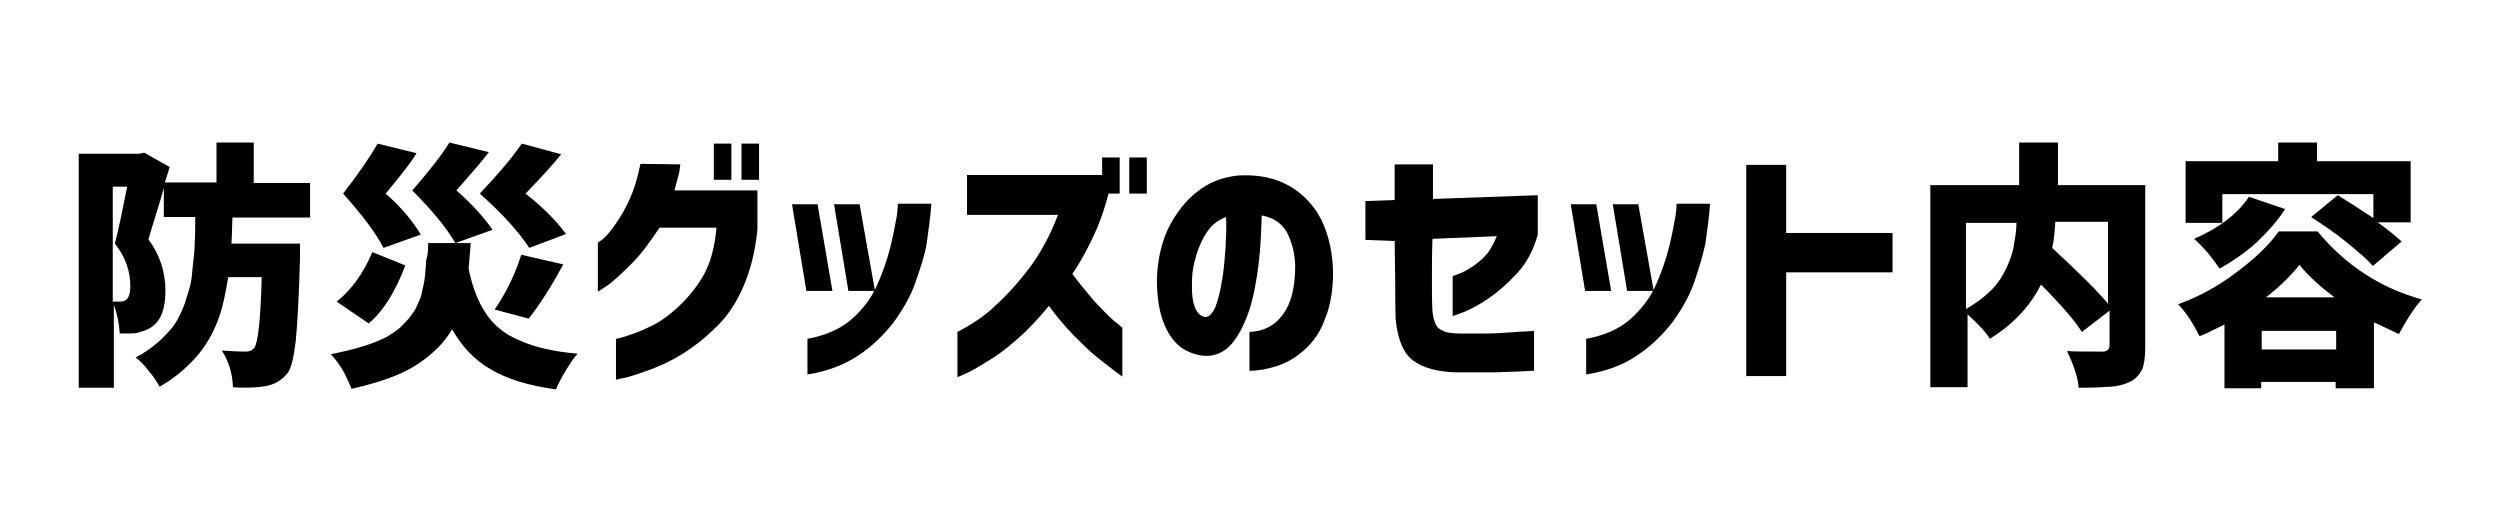 <?xml version="1.0" encoding="utf-8"?>
<!-- Generator: Adobe Illustrator 26.5.0, SVG Export Plug-In . SVG Version: 6.00 Build 0)  -->
<svg version="1.1" id="レイヤー_3" xmlns="http://www.w3.org/2000/svg" xmlns:xlink="http://www.w3.org/1999/xlink" x="0px"
	 y="0px" viewBox="0 0 470 100" style="enable-background:new 0 0 470 100;" xml:space="preserve">
<g>
	<path d="M58.3,40.9H43.7c-0.1,2.2-0.1,3.9-0.2,4.9h12.9c0,1.3,0,2.2,0,2.8c-0.2,7.3-0.5,12.4-0.8,15.5c-0.4,3.1-0.8,5-1.5,6
		c-1.1,1.4-2.5,2.2-4.2,2.5c-1.1,0.2-3.2,0.4-6.1,0.2c-0.1-2.6-0.8-4.9-2.1-6.9c1.5,0.1,3.1,0.2,4.5,0.2c0.7,0,1.2-0.2,1.6-0.7
		c0.7-0.9,1.2-5.3,1.4-13.3h-6.3c-0.5,3.2-1.1,6-2,8.3s-2.2,4.7-4.1,6.8c-1.9,2.1-4.1,4-6.8,5.5c-0.5-0.9-1.1-1.9-2-2.9
		c-0.8-1.1-1.6-1.9-2.5-2.6c1.4-0.7,2.7-1.6,3.9-2.6c1.1-0.9,2-1.9,2.8-2.8c0.8-0.9,1.4-2.1,2-3.4c0.6-1.3,0.9-2.6,1.3-3.8
		c0.4-1.2,0.6-2.6,0.7-4.2c0.2-1.8,0.4-3.2,0.4-4.6c0.1-1.3,0.1-3.1,0.1-5h-5.9v-5.5c-0.8,3.1-1.9,6.2-2.9,9.7
		c2.1,2.8,3.2,6.1,3.2,9.6c0,3.4-0.8,5.6-2.5,6.8c-0.7,0.6-1.8,0.9-2.9,1.2c-0.6,0.1-1.6,0.1-3.2,0.1c-0.1-2-0.5-3.8-1.1-5.4v15.6
		h-6.6v-44h11.4l0.9-0.2l4.8,2.7L31,34.3h9.7v-7.5h7v7.6h10.6C58.3,34.4,58.3,40.9,58.3,40.9z M21.2,35.3v21.4c0.4,0,0.8,0,1.3,0
		c0.6,0,0.9-0.1,1.3-0.4c0.5-0.5,0.7-1.3,0.7-2.5c0-2.8-0.9-5.5-2.9-8c0.8-3.1,1.5-6.6,2.3-10.7h-2.7C21.2,35.1,21.2,35.3,21.2,35.3
		z"/>
	<path d="M80.5,45.7h8c-0.1,1.1-0.2,2.7-0.4,4.8c0.7,3.5,1.8,6.3,3.3,8.5c1.4,2.1,3.5,3.9,6.3,5c2.8,1.3,6.5,2.1,10.9,2.5
		c-0.7,0.7-1.4,1.8-2.2,3.1c-0.8,1.3-1.4,2.5-1.9,3.6c-5.2-0.7-9.3-2-12.3-3.8c-3.1-1.8-5.4-4.3-7.2-7.5c-1.5,2.6-3.8,4.8-6.7,6.7
		c-2.9,1.9-7,3.3-12.2,4.5c-0.4-0.9-0.9-2.1-1.6-3.4c-0.8-1.3-1.5-2.3-2.3-3.1c1.8-0.4,3.3-0.7,4.7-1.1s2.7-0.8,3.9-1.3
		c1.2-0.5,2.1-0.9,2.9-1.5c0.8-0.5,1.6-1.1,2.2-1.8c0.7-0.7,1.2-1.3,1.6-1.9c0.5-0.6,0.8-1.3,1.2-2.2c0.4-0.8,0.6-1.6,0.7-2.3
		c0.2-0.7,0.4-1.6,0.5-2.7c0.1-1.1,0.2-2,0.2-2.8C80.4,48.2,80.5,47.1,80.5,45.7C80.5,45.8,80.5,45.8,80.5,45.7z M70,47.4l6.2,2.5
		c-1.9,5-4.2,8.7-6.9,10.9l-6-4.1C66.2,54.4,68.4,51.2,70,47.4z M79.1,44.1l-7,2.5c-1.5-2.9-4.1-6.3-7.6-10.2c2.8-3.6,5-6.8,6.5-9.4
		l7.3,1.8c-0.9,1.6-2.9,4.1-5.8,7.6C75.5,39,77.6,41.6,79.1,44.1z M92.6,43.2l-7,2.5c-1.6-2.8-4.3-6.1-8.1-9.9c2.9-3.3,5.3-6.3,7-9
		l7.4,1.8c-1.1,1.5-3.2,3.9-6.1,7.2C88.8,38.4,91,40.9,92.6,43.2z M106.4,44l-6.9,2.6c-1.9-2.9-4.9-6.3-9.3-10.2
		c3.3-3.5,6-6.6,7.9-9.4l7.4,2c-1.1,1.4-3.3,3.9-6.7,7.4C102,38.9,104.6,41.5,106.4,44z M99.4,59.9L93,58.2c2.1-3.1,3.8-6.5,5-10.3
		l7.9,1.8C103.8,53.6,101.6,57.1,99.4,59.9z"/>
	<path d="M127.9,30.9c-0.1,0.9-0.2,1.8-0.5,2.6c-0.2,0.8-0.4,1.6-0.6,2.3h15.6v7.3c-0.4,4.1-1.3,7.7-2.7,10.9s-3.2,5.8-5.3,7.7
		c-2,2-4.1,3.6-6.2,4.9c-2.1,1.3-4.1,2.2-6,2.9c-1.9,0.7-3.4,1.2-4.6,1.5c-1.2,0.2-1.8,0.4-1.8,0.4v-7.7c0,0,0.7-0.1,1.9-0.5
		s2.7-0.9,4.5-1.8c1.8-0.8,3.6-2.1,5.5-3.9c1.9-1.8,3.5-3.8,4.7-6s2-5.2,2.3-8.7H124c-1.9,2.8-3.6,5.2-5.4,6.9
		c-1.8,1.8-3.2,3.1-4.3,3.9c-1.2,0.8-1.8,1.2-1.9,1.2v-9.2c0,0,0.4-0.2,1.1-0.8s1.4-1.5,2.3-2.8s1.8-2.8,2.6-4.6
		c0.8-1.8,1.5-4,2-6.6L127.9,30.9C127.9,30.8,127.9,30.9,127.9,30.9z M134.2,33.9V27h3.3v6.8h-3.3V33.9z M139.4,33.9V27h3.3v6.8
		h-3.3V33.9z"/>
	<path d="M153.7,38.4l2.8,16.3h-4.9l-2.7-16.3H153.7z M151.8,70.4v-6.7c3.3-0.6,6.1-1.8,8.2-3.6s3.8-4,4.9-6.5
		c1.1-2.5,1.9-4.8,2.5-7.2s0.9-4.2,1.2-5.8c0.2-1.5,0.2-2.3,0.2-2.3h6.3c-0.2,2.8-0.6,5.3-0.9,7.6c-0.4,2.3-1.2,4.6-2.1,7.2
		c-0.9,2.6-2.3,5-4.1,7.5c-1.8,2.3-4,4.5-6.6,6.2C158.7,68.6,155.6,69.8,151.8,70.4z M161.6,38.4l2.9,16.3h-5l-2.7-16.3H161.6z"/>
	<path d="M181.8,40.5v-7.6h25.4v-3.3h3.3v6.8h-2.1c-0.6,2.3-1.3,4.5-2.2,6.6c-1.4,3.2-2.9,6-4.6,8.5c1.4,1.9,2.8,3.5,4.2,5.2
		c1.4,1.5,2.6,2.7,3.6,3.6c1.1,0.8,1.5,1.3,1.6,1.3v9.2c-1.8-1.3-3.3-2.5-4.7-3.6s-2.9-2.6-4.5-4.2c-1.5-1.6-3.2-3.5-4.6-5.5
		c-1.9,2.3-3.9,4.5-5.9,6.2c-2,1.8-3.9,3.2-5.6,4.2c-1.8,1.1-3.1,1.9-4.1,2.3c-1.1,0.5-1.5,0.7-1.6,0.7v-8.5
		c2.7-1.4,5.3-3.1,7.4-5.2c2.2-2,4.2-4.3,6.2-6.9c1.9-2.6,3.8-5.9,5.3-9.9h-17.1L181.8,40.5L181.8,40.5z M212.3,36.4v-6.8h3.3v6.8
		H212.3z"/>
	<path d="M243.5,49.9c-0.1-2.5-0.7-4.6-1.6-6.3c-1.1-1.8-2.6-2.7-4.7-3.1c-0.1,3.1-0.2,6.2-0.6,9.3c-0.4,3.1-0.9,6-1.8,8.7
		c-0.9,2.6-2,4.7-3.3,6.2s-3.1,2.3-5,2.2c-1.5-0.1-2.9-0.6-4.2-1.4c-1.3-0.9-2.5-2.3-3.4-4.5c-0.9-2.1-1.4-4.9-1.4-8.5
		c0.1-3.5,0.8-6.7,2.1-9.5c1.4-2.8,3.2-5.2,5.4-6.9c2.2-1.8,4.8-2.8,7.7-3.1c3.1-0.2,6,0.2,8.6,1.4s4.8,3.1,6.5,5.8
		c1.6,2.7,2.6,6.1,2.8,10.3c0.1,3.5-0.4,6.7-1.4,9.2c-0.9,2.6-2.3,4.6-3.9,6c-1.5,1.4-3.3,2.5-5.2,3.1s-3.5,0.9-5.2,0.9v-7.3
		c2.7-0.1,4.8-1.2,6.3-3.3C242.7,57.1,243.5,54.1,243.5,49.9z M226.6,59.6c0.7,0,1.3-0.6,1.9-1.9c0.5-1.3,0.9-2.9,1.2-4.8
		c0.4-2,0.5-4,0.7-6.2c0.1-2.1,0.2-4.1,0.1-5.9c-1.4,0.5-2.6,1.4-3.5,2.7s-1.6,2.8-2.1,4.5s-0.8,3.2-0.8,4.7
		c-0.1,2.3,0.1,4.1,0.6,5.2C225.1,58.9,225.8,59.5,226.6,59.6z"/>
	<path d="M256.7,45.1v-7.3l5.5-0.2v-6.7h7.2v6.5l19.7-0.7v7.4l0,0c-0.8,2.9-2.1,5.4-4,7.4s-3.6,3.5-5.4,4.7s-3.3,2-4.6,2.5
		c-1.3,0.5-1.9,0.7-2,0.7v-7.5c0,0,0.4-0.1,1.1-0.4c0.7-0.2,1.5-0.7,2.5-1.3c0.9-0.6,1.9-1.4,2.7-2.3c0.8-0.9,1.4-2.1,2-3.5
		l-12.1,0.5c-0.1,2.9-0.1,5.5-0.1,7.7s0,4.1,0.1,5.9c0.1,0.8,0.2,1.5,0.5,2.2c0.2,0.6,0.6,1.1,1.3,1.4c0.6,0.4,1.8,0.6,3.4,0.6
		c1.5,0,3.2,0,4.7,0c1.6,0,3.2-0.1,4.5-0.2c1.4-0.1,2.5-0.2,3.4-0.2c0.8-0.1,1.3-0.1,1.3-0.1v7.5c0,0-0.7,0-2.1,0.1
		s-3.2,0.1-5.3,0.2c-2.1,0-4.6,0-7.3,0c-3.4-0.1-6.1-0.8-8-2.2c-1.9-1.4-2.9-4-3.3-7.6c-0.1-2.5-0.1-4.9-0.1-7.2s-0.1-4.8-0.1-7.7
		L256.7,45.1z"/>
	<path d="M300.1,38.4l2.8,16.3H298l-2.7-16.3H300.1z M298.2,70.4v-6.7c3.3-0.6,6.1-1.8,8.2-3.6c2.1-1.9,3.8-4,4.9-6.5
		s1.9-4.8,2.5-7.2s0.9-4.2,1.2-5.8c0.2-1.5,0.2-2.3,0.2-2.3h6.3c-0.2,2.8-0.6,5.3-0.9,7.6c-0.5,2.2-1.2,4.6-2.1,7.2
		c-0.9,2.6-2.3,5-4.1,7.5c-1.8,2.3-4,4.5-6.6,6.2C305.2,68.6,302,69.8,298.2,70.4z M308,38.4l2.9,16.3h-5l-2.7-16.3H308z"/>
	<path d="M328.3,70.8V31h7.5v12.8h20v7.4h-20v19.5h-7.5V70.8z"/>
	<path d="M403.3,34.8v30.5c0,1.9-0.2,3.3-0.6,4.2c-0.5,0.9-1.2,1.8-2.3,2.3c-1.1,0.5-2.2,0.8-3.6,0.9s-3.4,0.2-6,0.2
		c-0.2-2.2-1.1-4.6-2.2-6.9c1.6,0.1,3.9,0.1,6.7,0.1c0.8,0,1.3-0.4,1.3-1.2v-6.5l-5.2,4c-1.4-2.2-4-5.2-7.7-8.9
		c-2.1,4.2-5.3,7.5-9.6,10.2c-0.7-1.2-2.1-2.7-4.2-4.6v13.7h-7v-38h16.7v-8h7.3v8C386.9,34.8,403.3,34.8,403.3,34.8z M369.6,41.7
		v16.4c1.9-1.1,3.4-2.2,4.7-3.5c1.3-1.3,2.2-2.7,2.9-4.2c0.7-1.5,1.2-2.9,1.4-4.2c0.2-1.3,0.5-2.8,0.5-4.3h-9.5V41.7z M396.3,41.7
		h-9.9c-0.1,1.5-0.2,3.3-0.6,4.9c5.2,4.8,8.7,8.3,10.5,10.5V41.7z"/>
	<path d="M428.4,43.5h7.3c5.2,6.3,11.7,10.6,19.6,12.8c-1.2,1.3-2.7,3.5-4.3,6.5c-1.3-0.6-2.8-1.3-4.7-2.2V73h-7.2v-1.2h-14V73h-6.9
		V61c-2.2,1.1-3.8,1.9-4.7,2.2c-1.1-2.2-2.3-4.2-4-6c3.8-1.4,7.4-3.3,10.8-5.9C423.7,48.8,426.6,46.1,428.4,43.5z M417.8,36.7v5.2
		h-6.9V30.3h17.4v-3.5h7.3v3.5h17.6v11.5H447c2,1.4,3.5,2.7,4.5,3.6l-5.4,4.6c-1.1-1.3-2.8-2.7-5-4.5s-4.5-3.3-6.6-4.7l5-4.1
		c2.1,1.3,4.3,2.7,6.7,4.3v-4.5h-28.4L417.8,36.7L417.8,36.7z M422.8,37l6.8,2.3c-1.4,2.2-3.2,4.2-5.4,6.3c-2.2,2-4.6,3.6-6.9,4.9
		c-1.3-1.9-2.8-3.8-4.8-5.6C417.1,42.9,420.6,40.3,422.8,37z M425.2,65.7h14v-3.5h-14V65.7z M426,55.9h12.9c-2.7-2-4.9-4-6.6-6.1
		C430.7,51.8,428.6,53.9,426,55.9z"/>
</g>
</svg>
